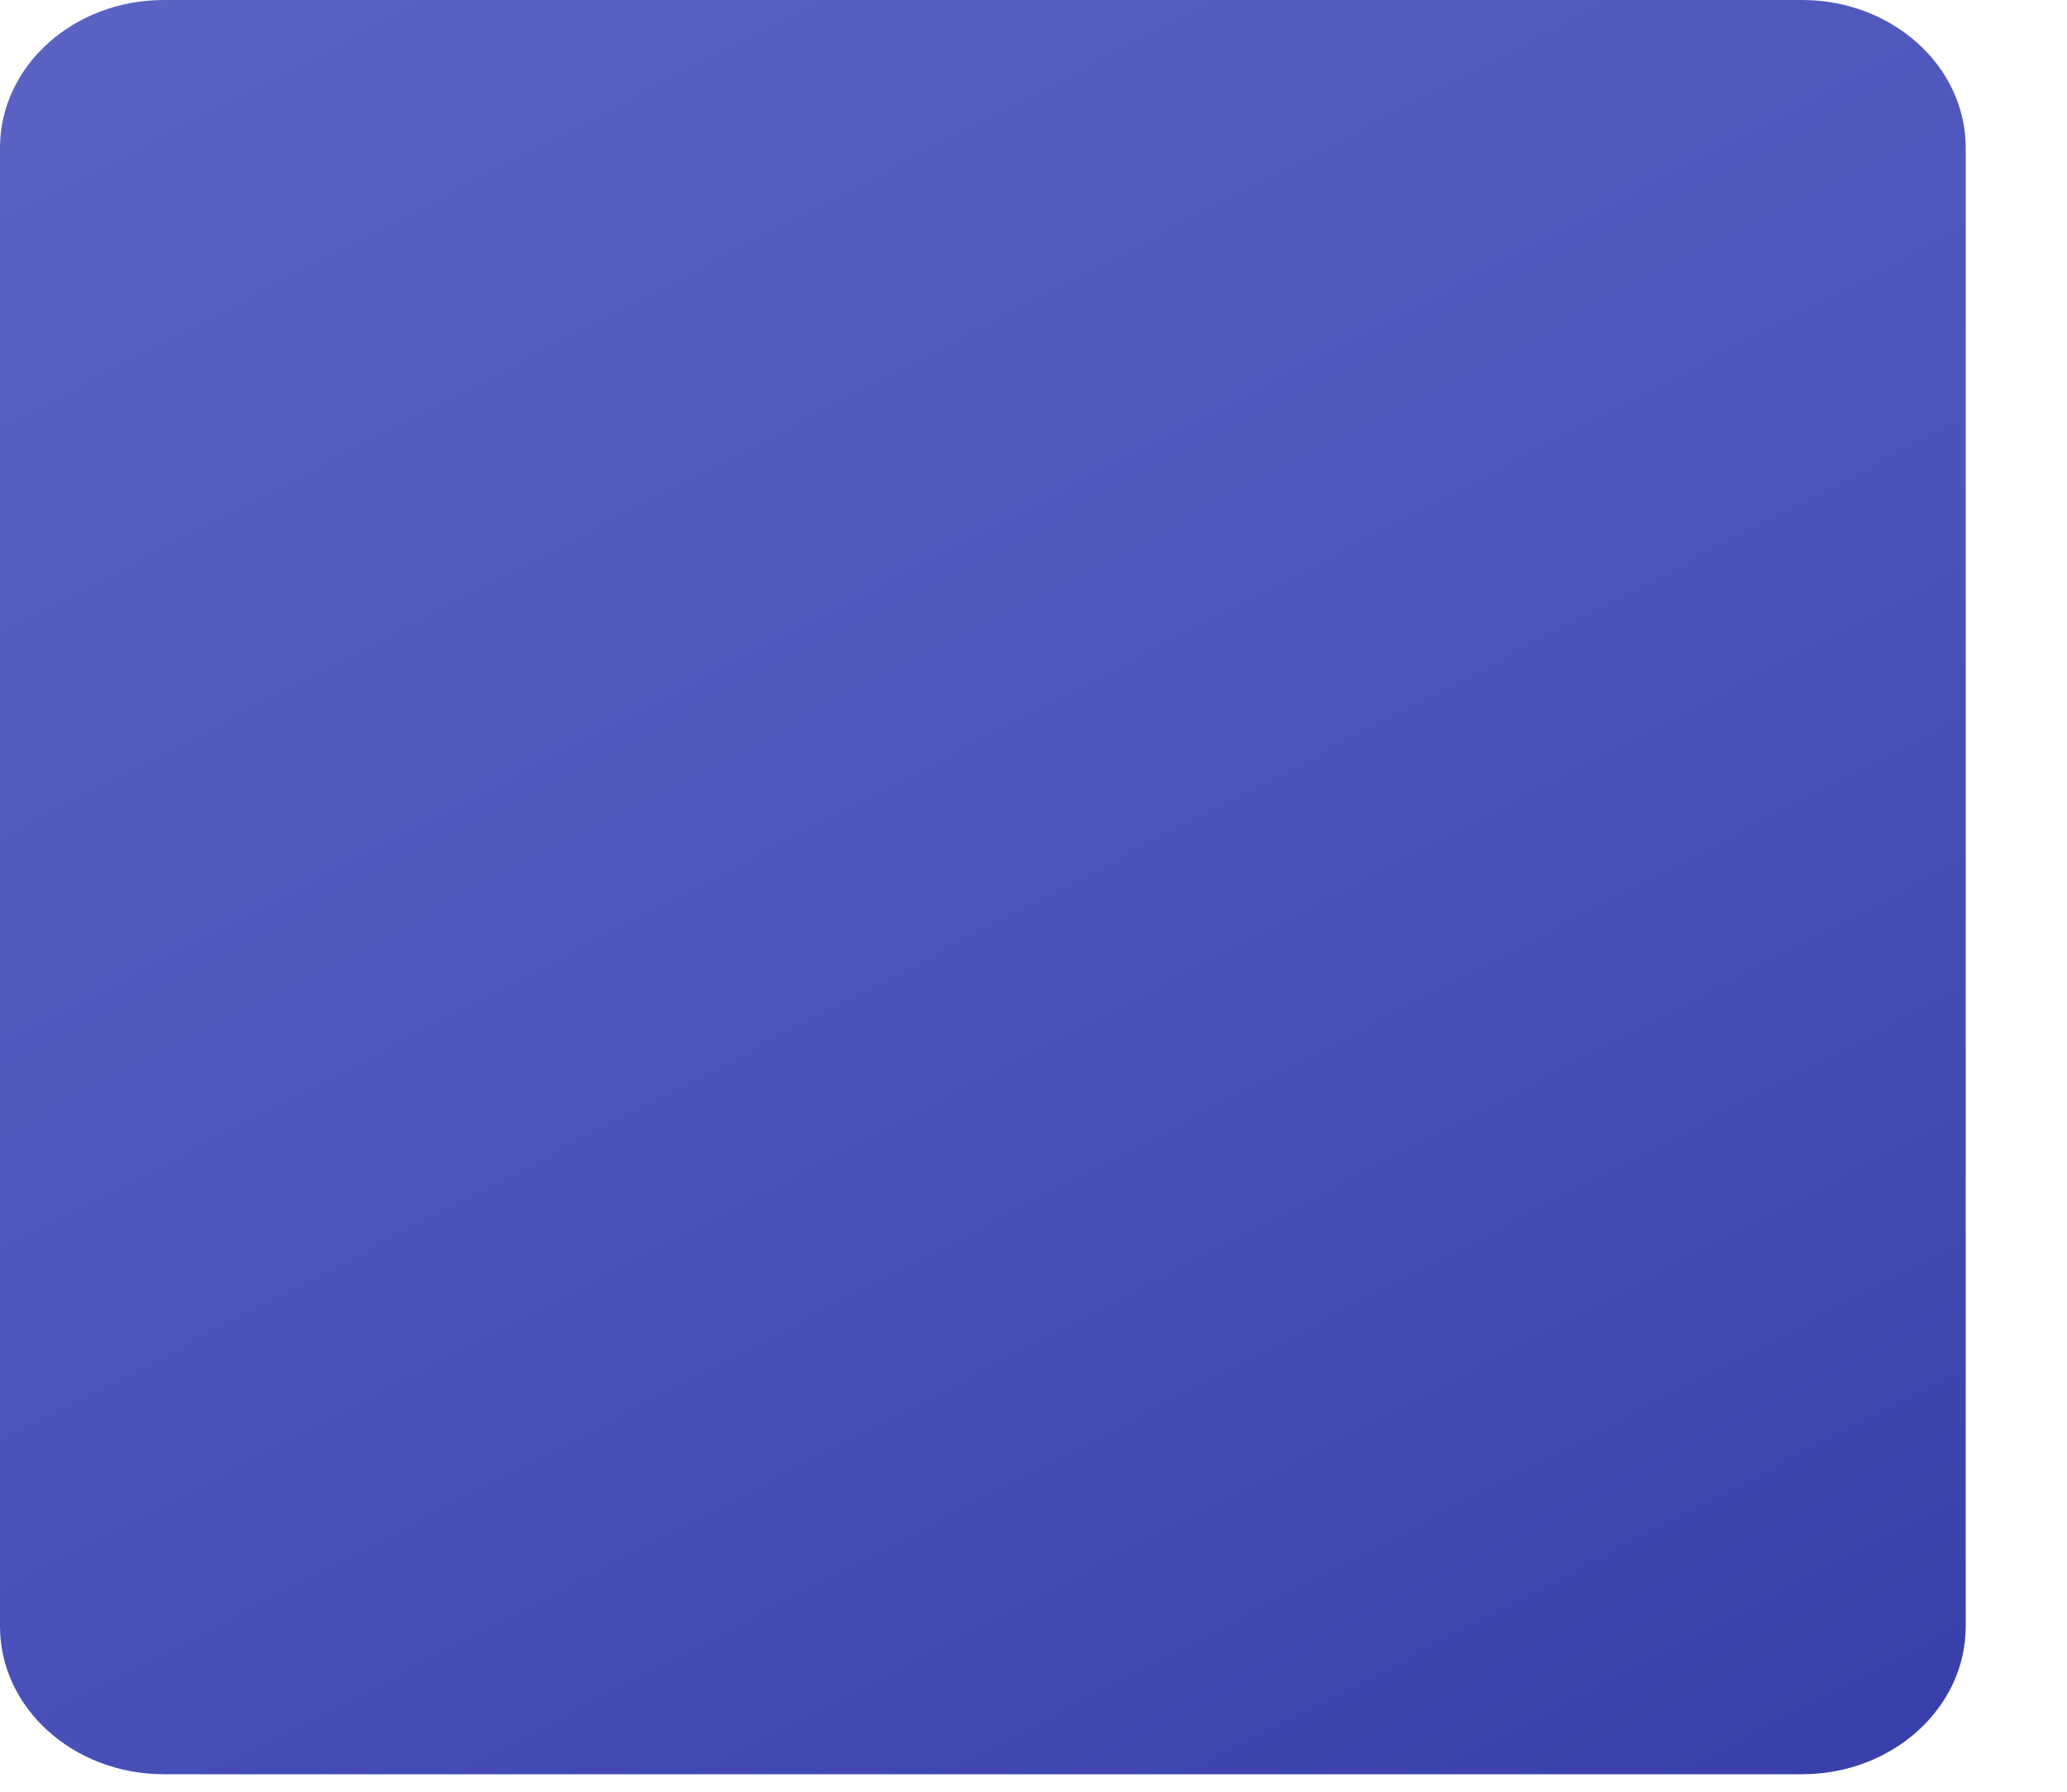 <?xml version="1.0" encoding="utf-8"?>
<svg xmlns="http://www.w3.org/2000/svg" fill="none" height="100%" overflow="visible" preserveAspectRatio="none" style="display: block;" viewBox="0 0 15 13" width="100%">
<path d="M1.189 0H13.077C13.733 0 14.265 0.48 14.265 1.073V11.8C14.265 12.393 13.733 12.873 13.077 12.873H1.189C0.532 12.873 0 12.393 0 11.8V1.073C0 0.48 0.532 0 1.189 0Z" fill="url(#paint0_linear_0_11033)" id="Vector"/>
<defs>
<linearGradient gradientUnits="userSpaceOnUse" id="paint0_linear_0_11033" x1="2.478" x2="10.428" y1="-0.838" y2="14.419">
<stop stop-color="#5A62C3"/>
<stop offset="0.5" stop-color="#4D55BD"/>
<stop offset="1" stop-color="#3940AB"/>
</linearGradient>
</defs>
</svg>